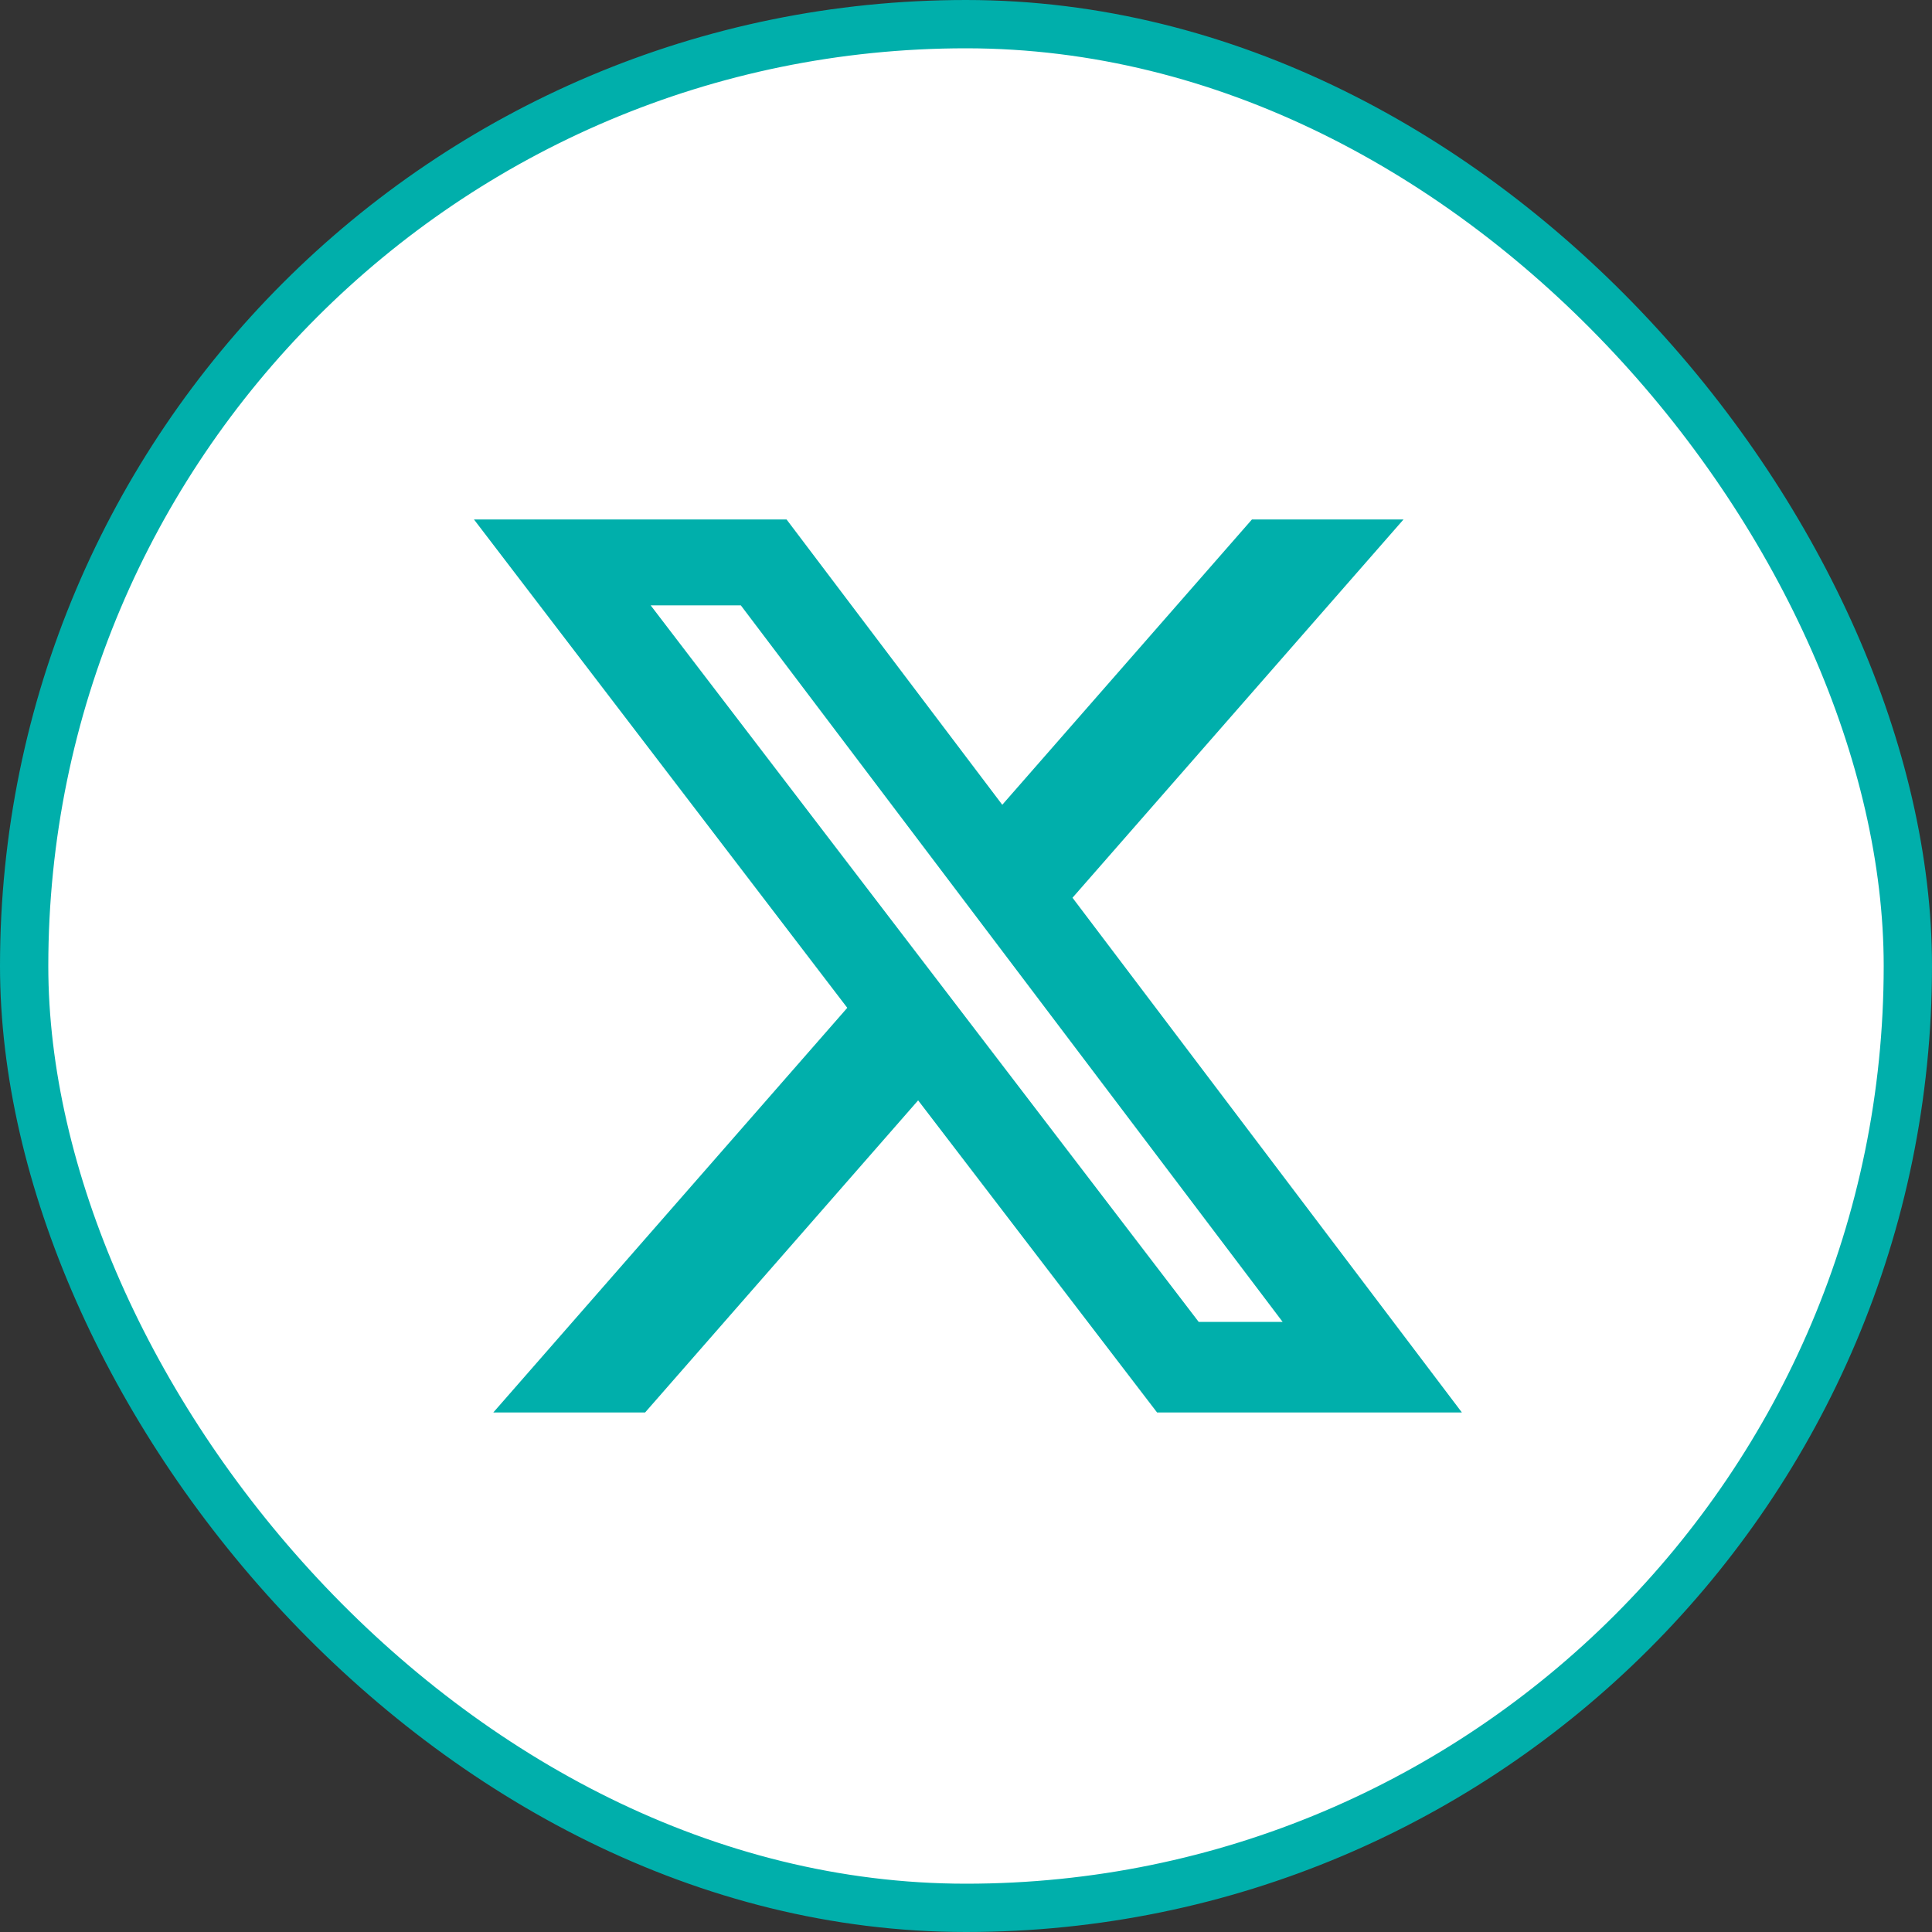 <svg width="40" height="40" viewBox="0 0 40 40" fill="none" xmlns="http://www.w3.org/2000/svg">
<rect x="0" y="0" width="40" height="40" fill="#333333" stroke="none"/>
<rect x="0.5" y="0.5" width="39" height="39" rx="19.5" fill="white"/>
<rect x="0.5" y="0.5" width="39" height="39" rx="19.5" stroke="#00AFAB"/>
<path fill-rule="evenodd" clip-rule="evenodd" d="M29.058 10.755H25.92L20.751 16.662L16.285 10.755H9.813L17.542 20.866L10.213 29.244H13.356L19.009 22.782L23.956 29.244H30.267L22.205 18.587L29.058 10.755ZM26.556 27.369H24.818L13.471 12.533H15.338L26.556 27.369Z" fill="#00AFAB"/>
</svg>

